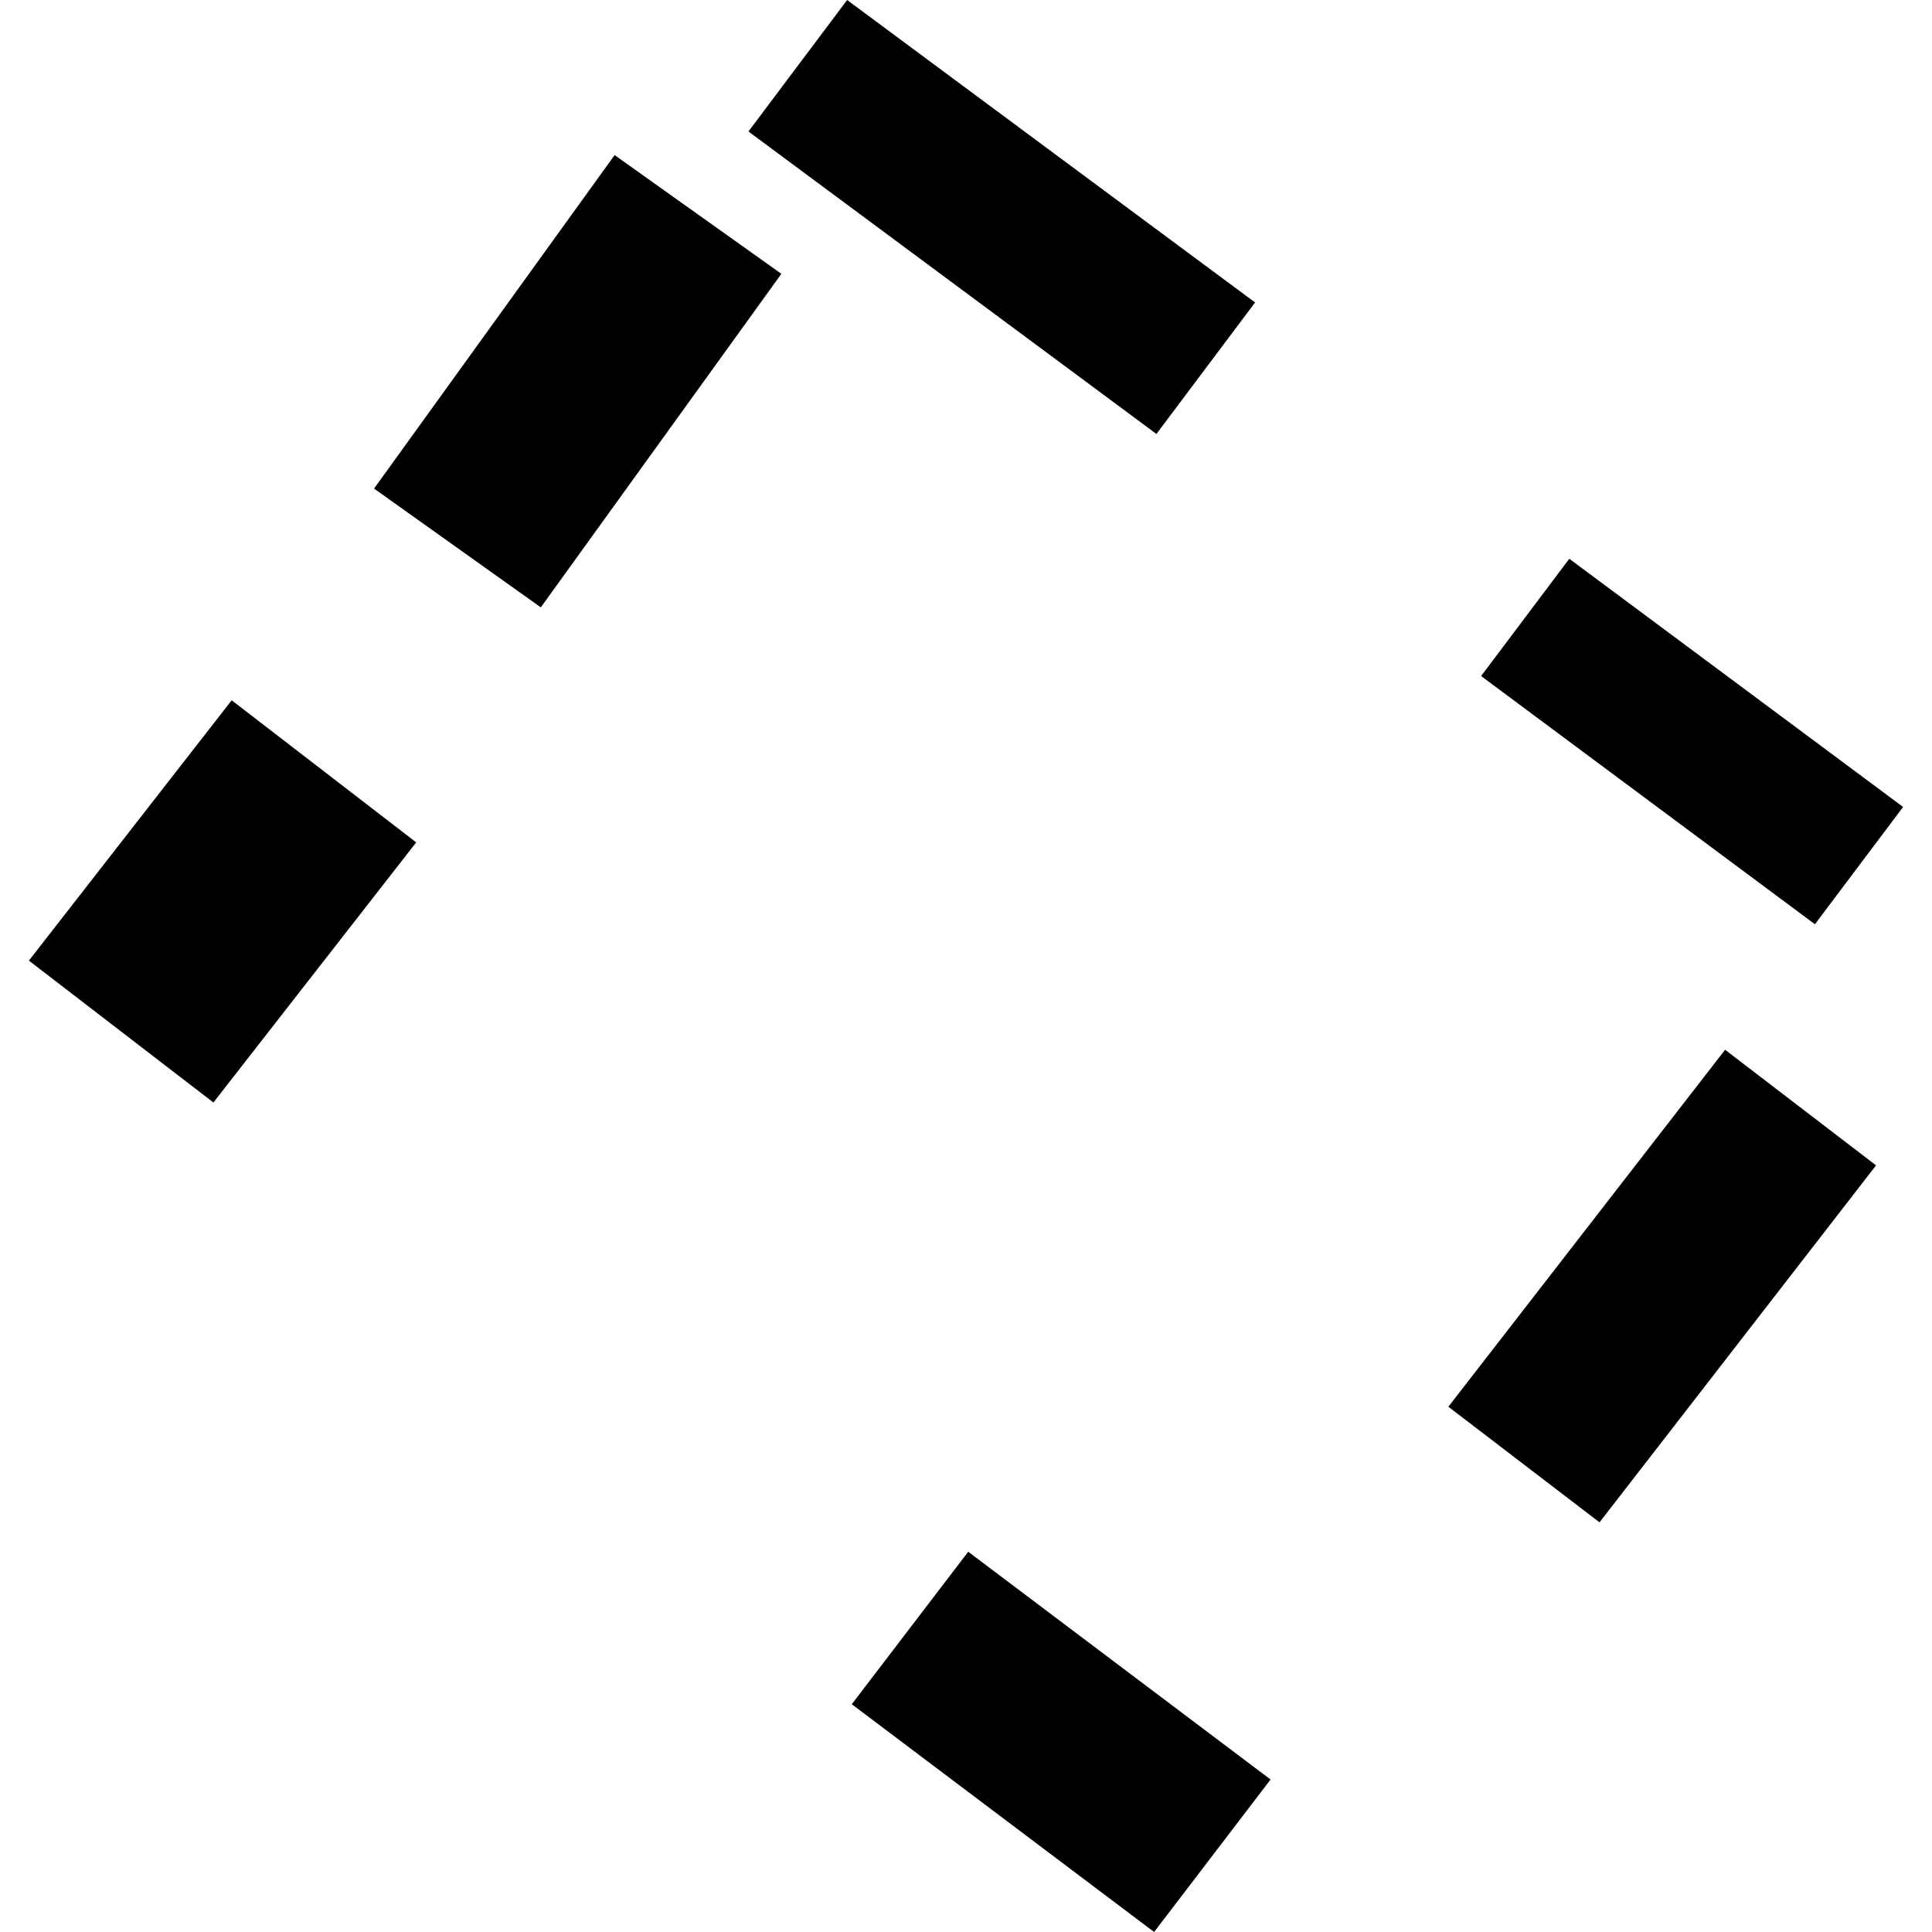 <?xml version="1.0" encoding="utf-8" standalone="no"?>
<!DOCTYPE svg PUBLIC "-//W3C//DTD SVG 1.1//EN"
  "http://www.w3.org/Graphics/SVG/1.1/DTD/svg11.dtd">
<!-- Created with matplotlib (https://matplotlib.org/) -->
<svg height="288pt" version="1.1" viewBox="0 0 288 288" width="288pt" xmlns="http://www.w3.org/2000/svg" xmlns:xlink="http://www.w3.org/1999/xlink">
 <defs>
  <style type="text/css">
*{stroke-linecap:butt;stroke-linejoin:round;}
  </style>
 </defs>
 <g id="figure_1">
  <g id="patch_1">
   <path d="M 0 288 
L 288 288 
L 288 0 
L 0 0 
z
" style="fill:none;opacity:0;"/>
  </g>
  <g id="axes_1">
   <g id="PatchCollection_1">
    <path clip-path="url(#pbea9aee35b)" d="M 31.814 164.348 
L 4.307 143.196 
L 34.536 104.391 
L 62.043 125.573 
L 31.814 164.348 
"/>
    <path clip-path="url(#pbea9aee35b)" d="M 80.618 90.538 
L 55.759 72.834 
L 91.62 23.117 
L 116.478 40.82 
L 80.618 90.538 
"/>
    <path clip-path="url(#pbea9aee35b)" d="M 172.385 64.689 
L 187.094 45.088 
L 126.28 0 
L 111.572 19.601 
L 172.385 64.689 
"/>
    <path clip-path="url(#pbea9aee35b)" d="M 220.786 100.776 
L 233.932 83.293 
L 283.693 120.292 
L 270.547 137.775 
L 220.786 100.776 
"/>
    <path clip-path="url(#pbea9aee35b)" d="M 238.439 226.933 
L 215.906 209.7 
L 257.157 156.487 
L 279.66 173.719 
L 238.439 226.933 
"/>
    <path clip-path="url(#pbea9aee35b)" d="M 126.973 254.046 
L 144.33 231.315 
L 189.401 265.269 
L 172.043 288 
L 126.973 254.046 
"/>
   </g>
  </g>
 </g>
 <defs>
  <clipPath id="pbea9aee35b">
   <rect height="288" width="279.385" x="4.307" y="0"/>
  </clipPath>
 </defs>
</svg>
